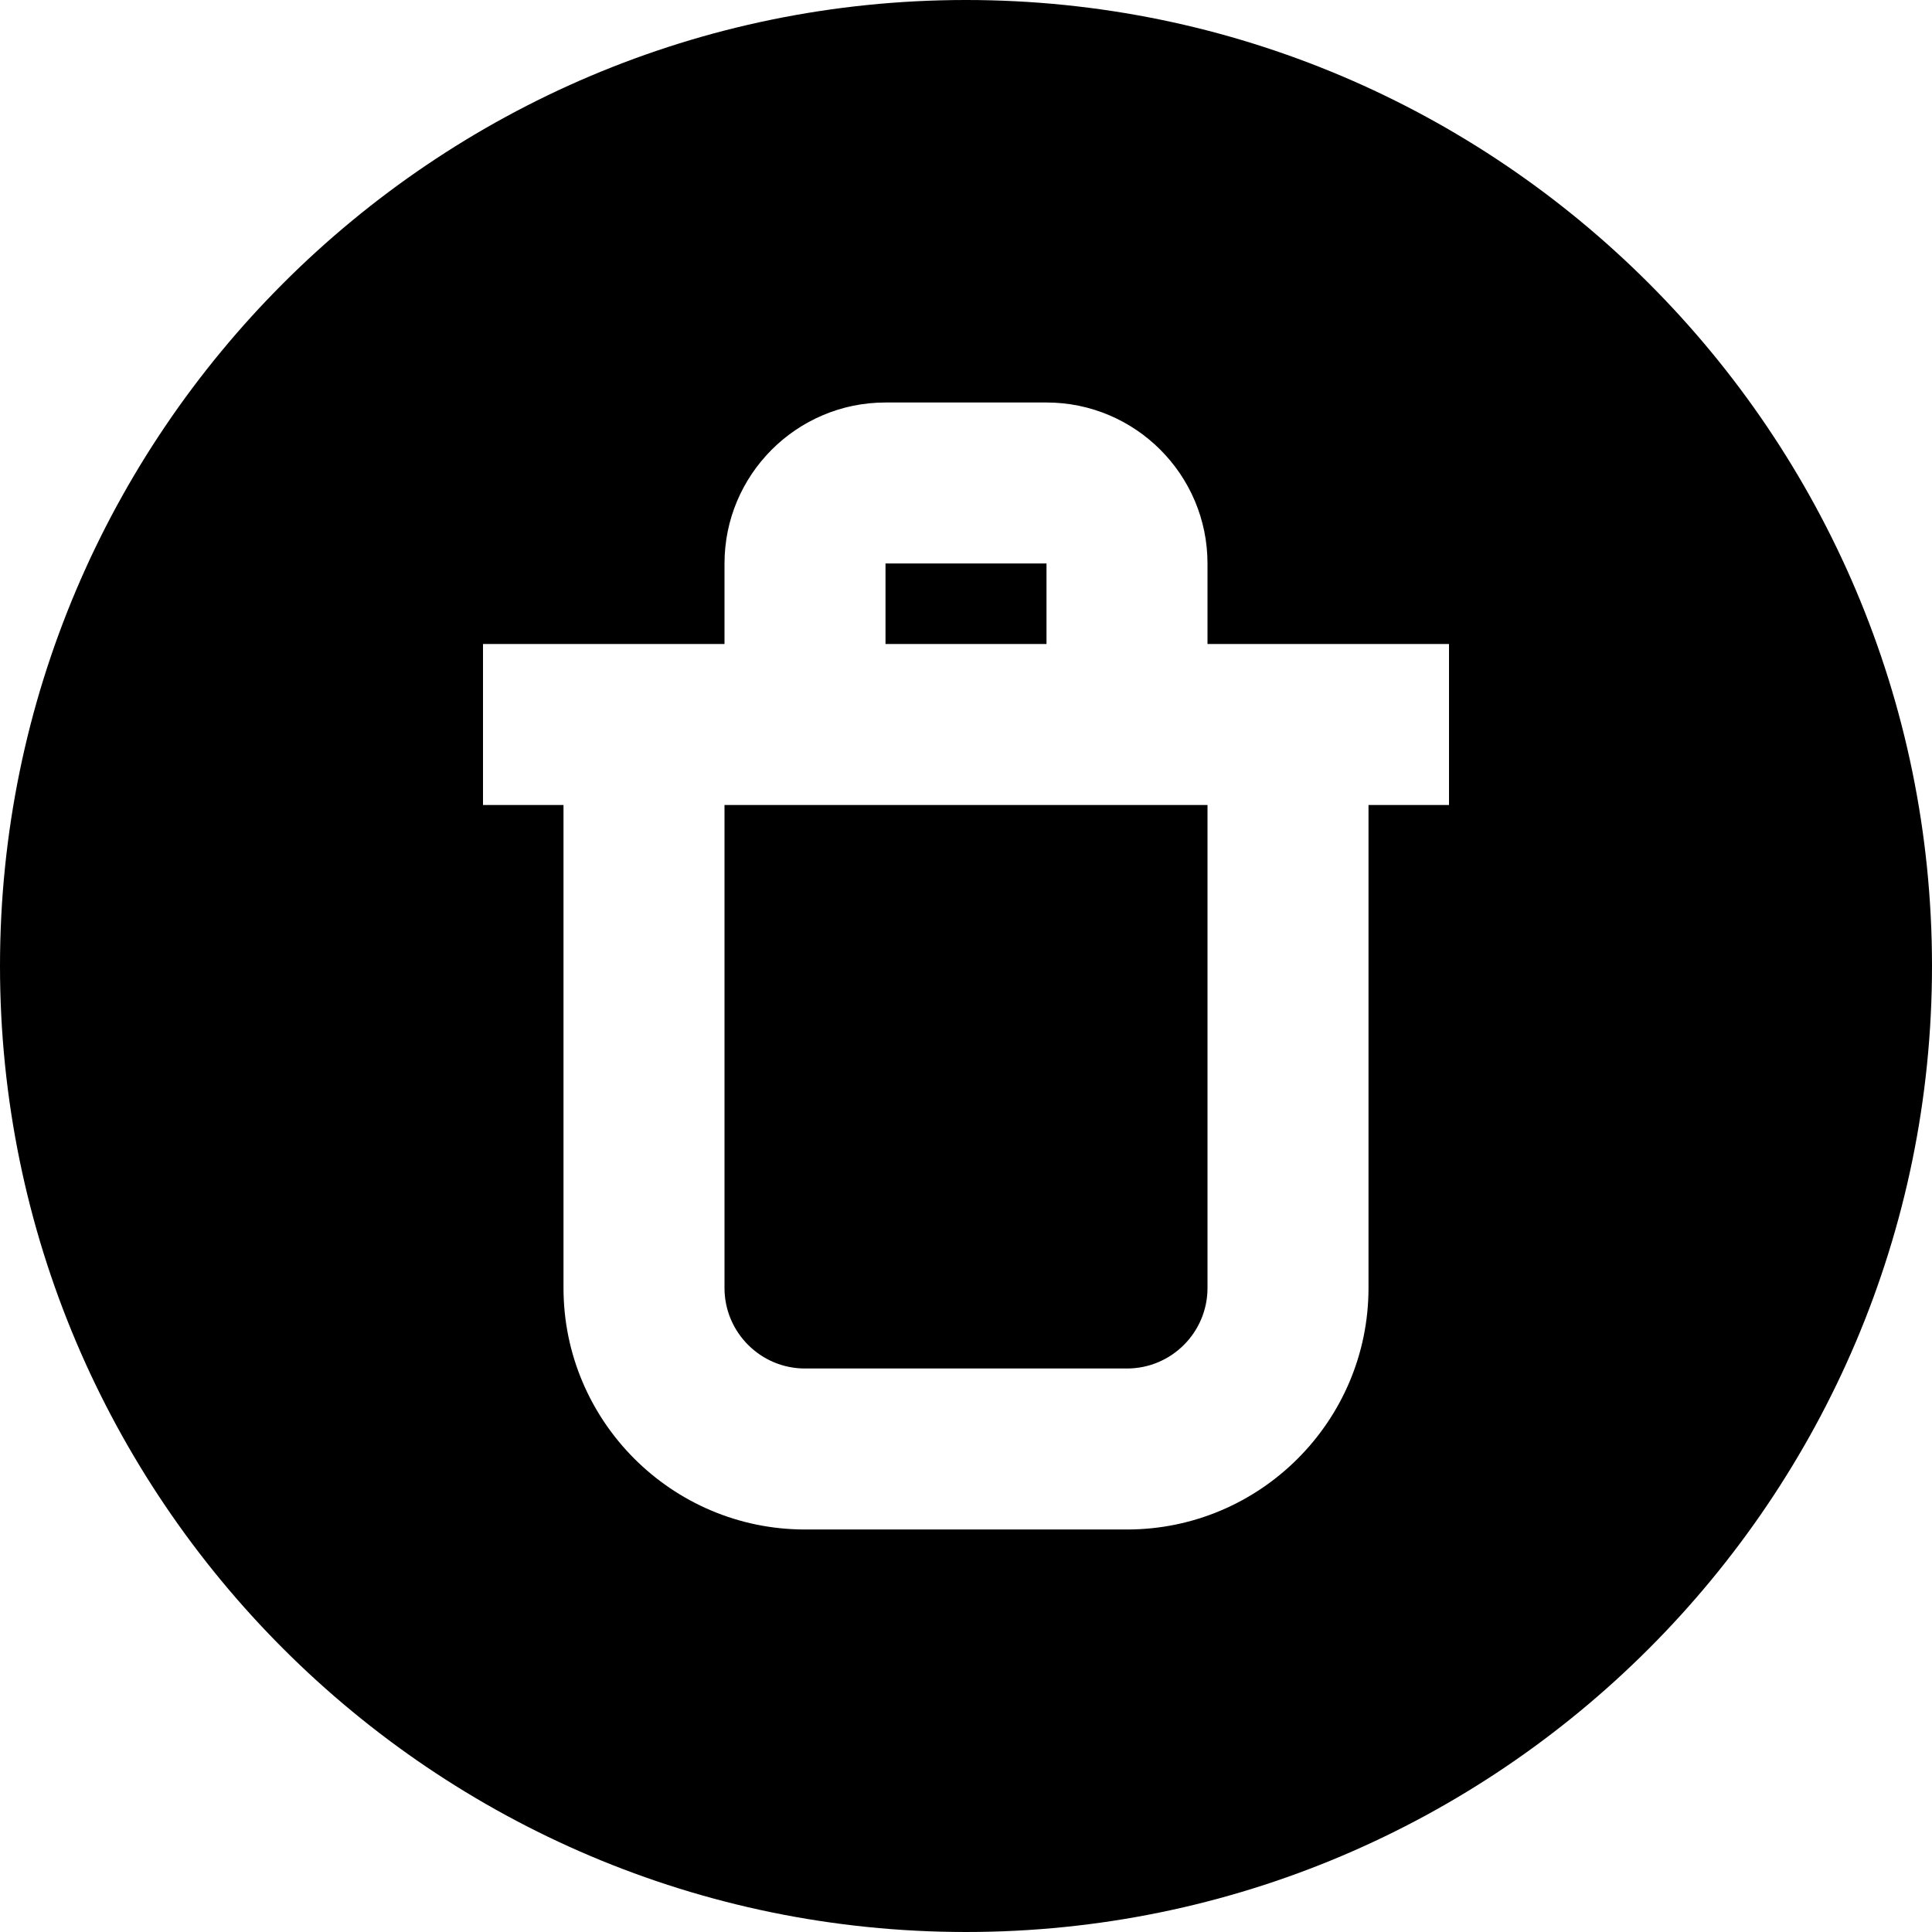 <?xml version="1.0" encoding="UTF-8"?>
<svg xmlns="http://www.w3.org/2000/svg" id="Layer_1" data-name="Layer 1" viewBox="0 0 24 24">
  <path d="m13,8h-2v-1h2v1Zm-4,8c0,.551.448,1,1,1h4c.552,0,1-.449,1-1v-6h-6v6Zm15-4c0,6.617-5.383,12-12,12S0,18.617,0,12,5.383,0,12,0s12,5.383,12,12Zm-6-4h-3v-1c0-1.103-.897-2-2-2h-2c-1.103,0-2,.897-2,2v1h-3v2h1v6c0,1.654,1.346,3,3,3h4c1.654,0,3-1.346,3-3v-6h1v-2Z"/>
</svg>
